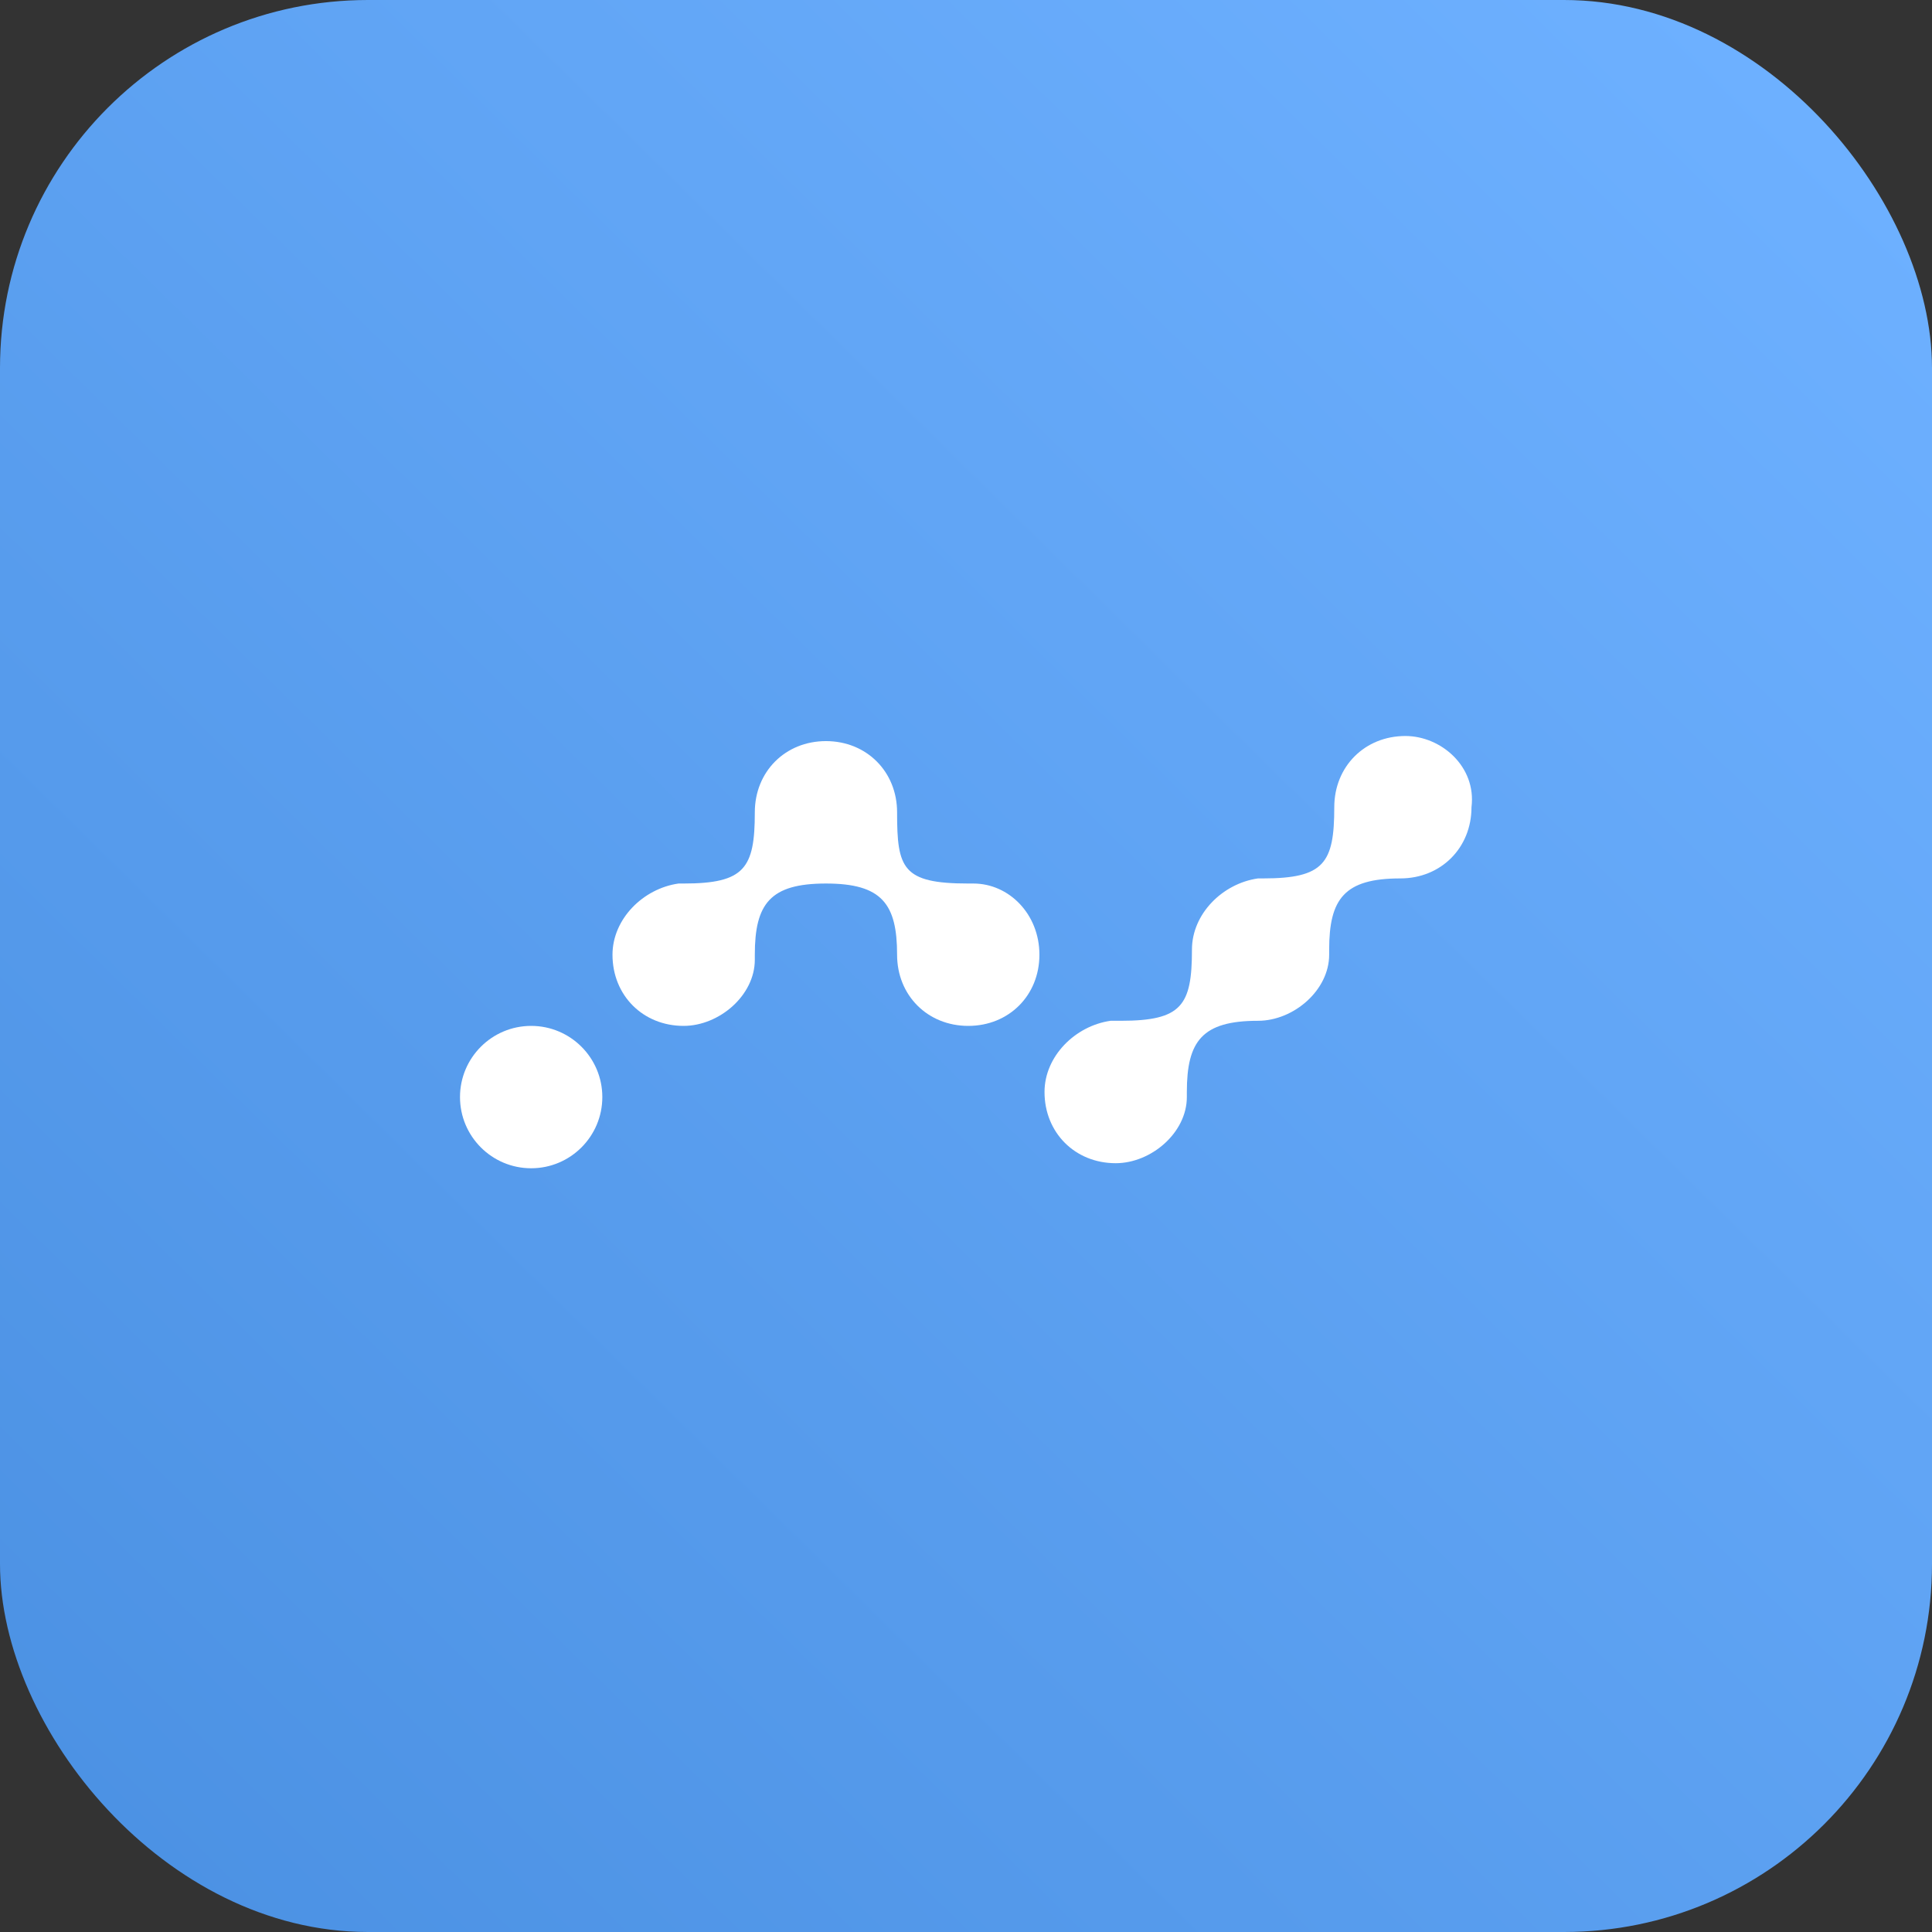 <svg width="42" height="42" viewBox="0 0 42 42" fill="none" xmlns="http://www.w3.org/2000/svg">
<rect x="0" y="0" width="42" height="42" fill="#333333" stroke="none"/>
<rect width="42" height="42" rx="8" fill="url(#paint0_linear)"/>
<path d="M11.547 25.397C12.401 25.397 13.094 24.704 13.094 23.849C13.094 22.995 12.401 22.302 11.547 22.302C10.693 22.302 10 22.995 10 23.849C10 24.704 10.693 25.397 11.547 25.397Z" fill="white"/>
<path d="M30.552 16C29.669 16 29.006 16.663 29.006 17.548C29.006 18.764 28.785 19.096 27.459 19.096H27.348C26.575 19.206 25.912 19.869 25.912 20.643C25.912 21.859 25.691 22.191 24.364 22.191C24.254 22.191 24.254 22.191 24.143 22.191C23.37 22.302 22.707 22.965 22.707 23.739C22.707 24.623 23.37 25.287 24.254 25.287C25.027 25.287 25.801 24.623 25.801 23.849V23.739C25.801 22.633 26.133 22.191 27.348 22.191C28.122 22.191 28.895 21.528 28.895 20.754V20.643C28.895 19.538 29.227 19.096 30.442 19.096C31.326 19.096 31.989 18.432 31.989 17.548C32.099 16.663 31.326 16 30.552 16Z" fill="white"/>
<path d="M21.16 19.207H21.049C19.613 19.207 19.502 18.875 19.502 17.659C19.502 16.775 18.839 16.111 17.955 16.111C17.071 16.111 16.409 16.775 16.409 17.659C16.409 18.875 16.188 19.207 14.861 19.207H14.751C13.977 19.317 13.315 19.981 13.315 20.755C13.315 21.639 13.977 22.302 14.861 22.302C15.635 22.302 16.409 21.639 16.409 20.865V20.755C16.409 19.649 16.74 19.207 17.955 19.207C19.171 19.207 19.502 19.649 19.502 20.755C19.502 21.639 20.165 22.302 21.049 22.302C21.933 22.302 22.596 21.639 22.596 20.755C22.596 19.87 21.933 19.207 21.16 19.207Z" fill="white"/>
<defs>
<linearGradient id="paint0_linear" x1="-2.9554e-07" y1="42" x2="39.083" y2="2.333" gradientUnits="userSpaceOnUse">
<stop stop-color="#4A90E2"/>
<stop offset="1" stop-color="#6DB0FF"/>
</linearGradient>
</defs>
</svg>
